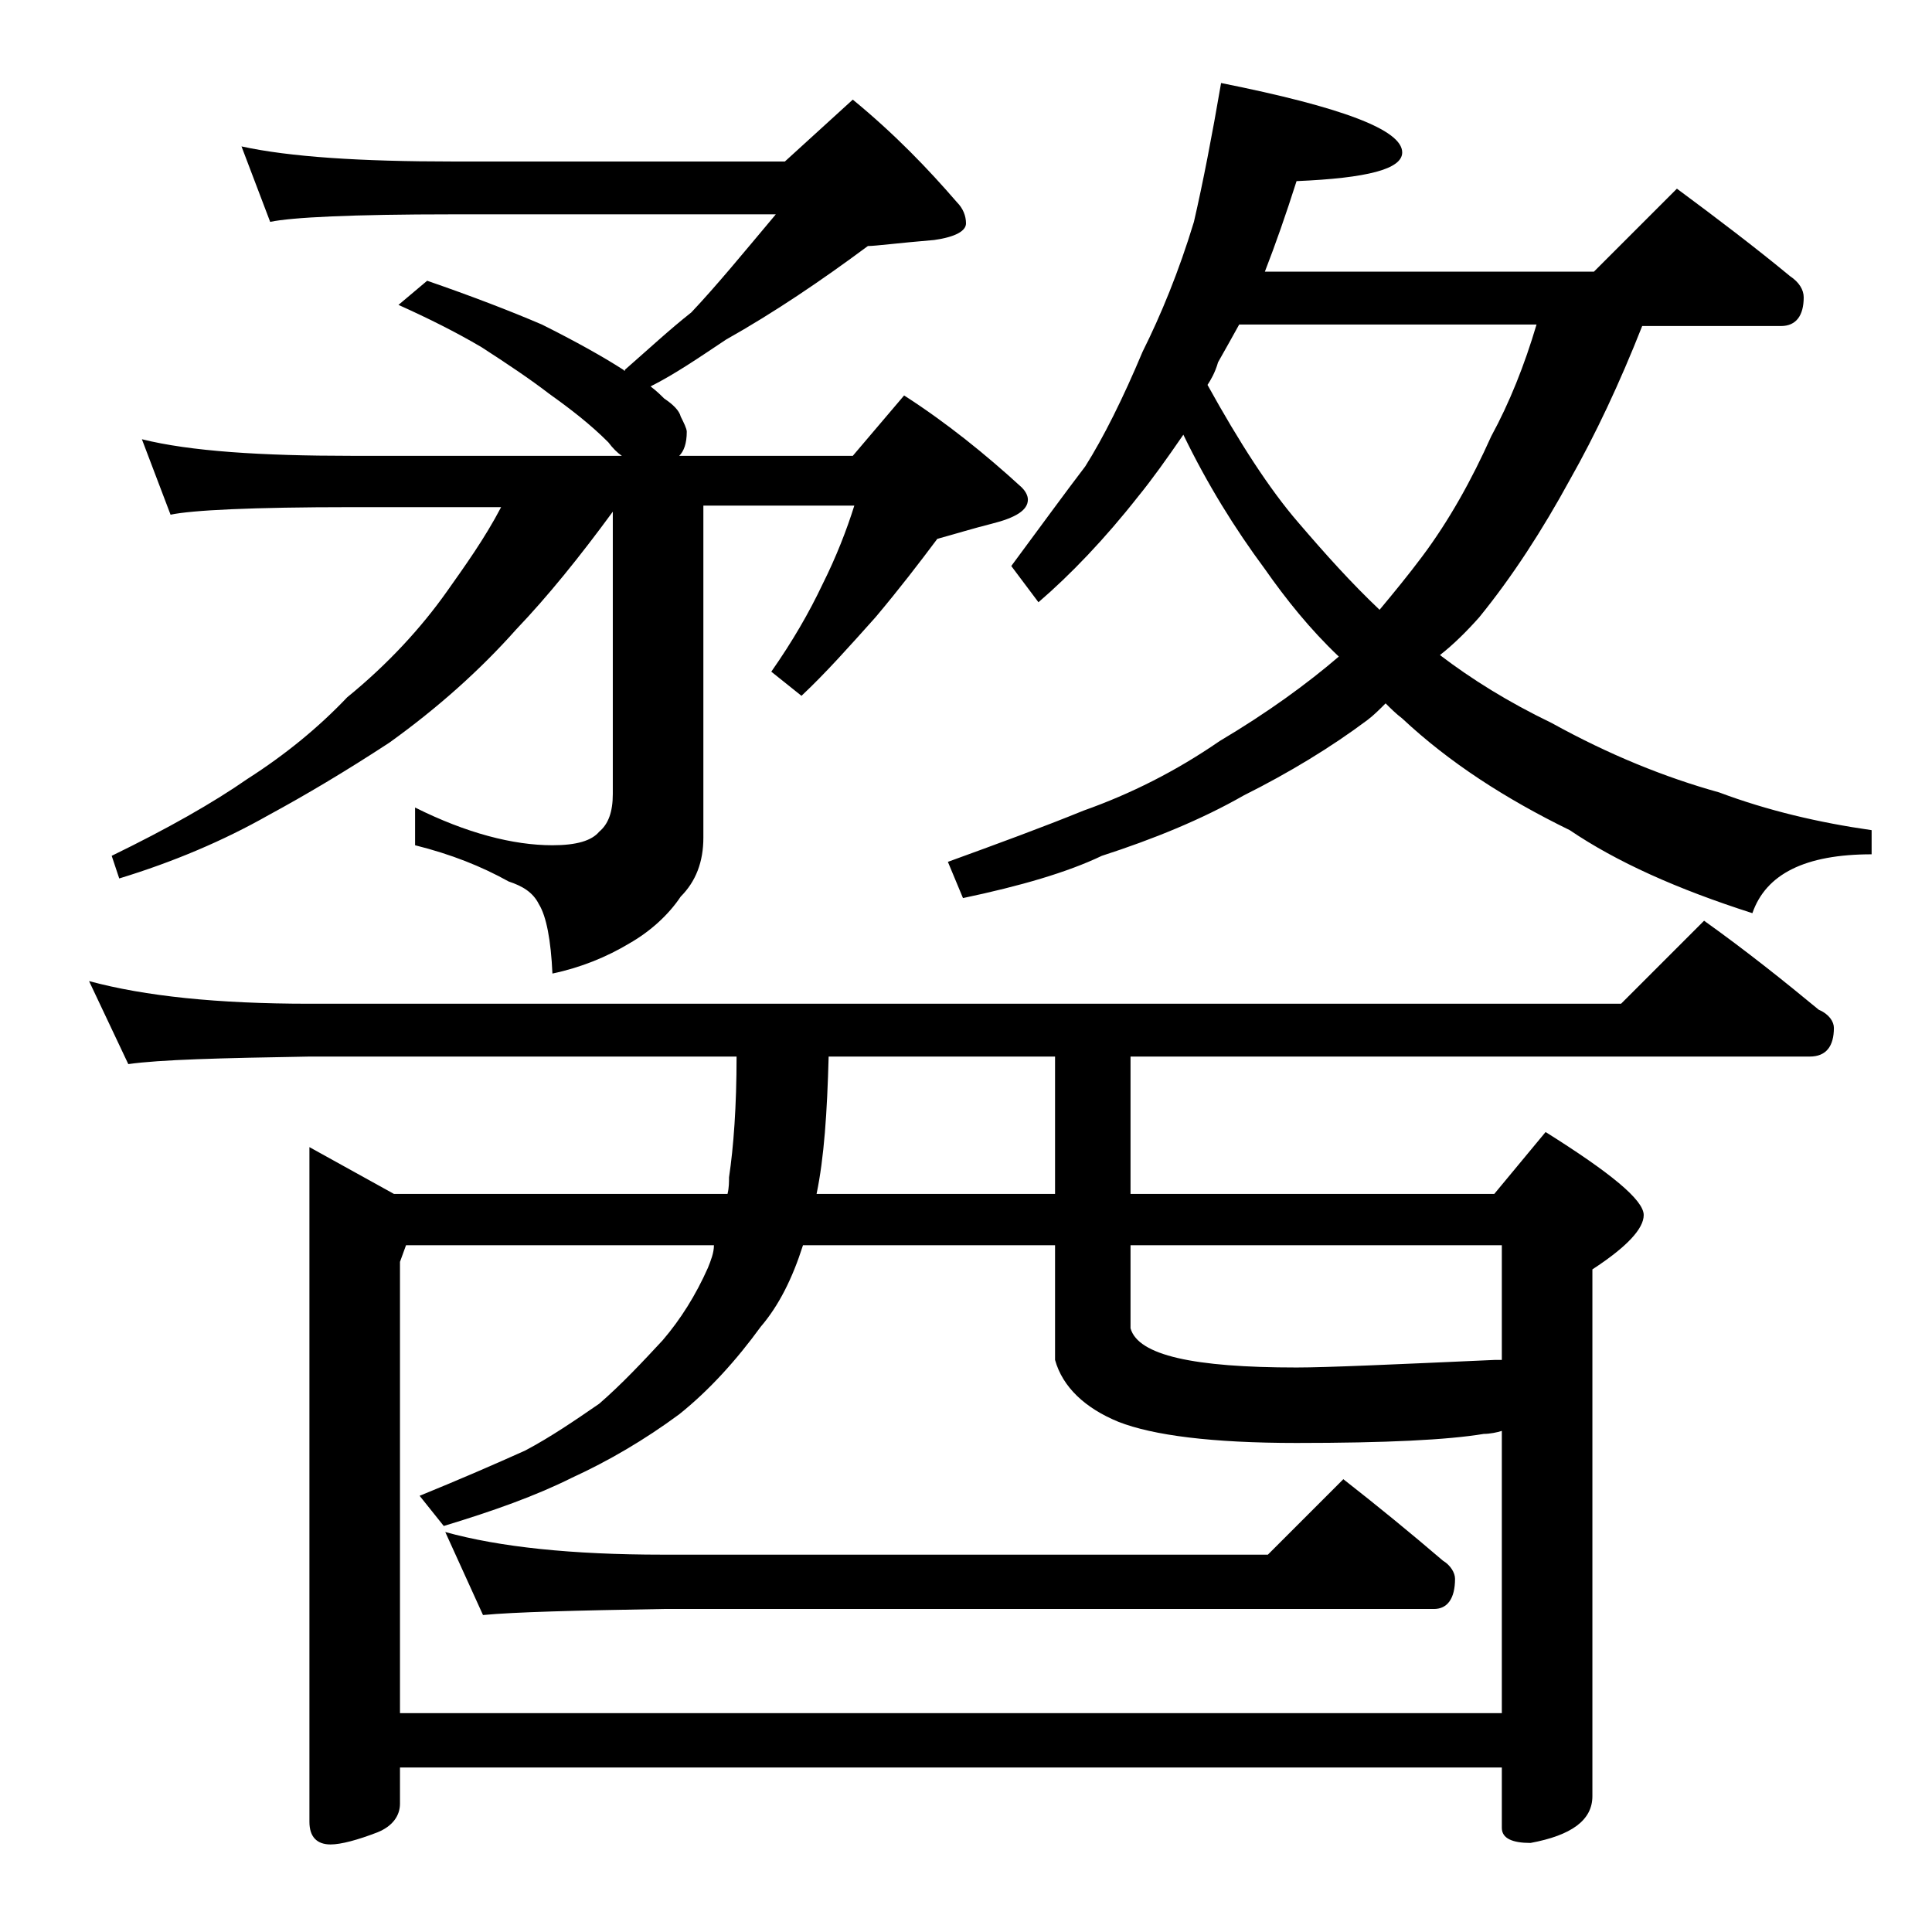 <?xml version="1.0" encoding="utf-8"?>
<!-- Generator: Adobe Illustrator 18.0.0, SVG Export Plug-In . SVG Version: 6.00 Build 0)  -->
<!DOCTYPE svg PUBLIC "-//W3C//DTD SVG 1.1//EN" "http://www.w3.org/Graphics/SVG/1.1/DTD/svg11.dtd">
<svg version="1.1" id="Layer_1" xmlns="http://www.w3.org/2000/svg" xmlns:xlink="http://www.w3.org/1999/xlink" x="0px" y="0px"
	 viewBox="0 0 128 128" enable-background="new 0 0 128 128" xml:space="preserve">
<path d="M5.9,65c3.7,1,8.5,1.5,14.6,1.5h86.9l5.5-5.5c2.8,2,5.3,4,7.6,5.9c0.7,0.3,1,0.8,1,1.2c0,1.2-0.5,1.9-1.6,1.9h-45v9.1H99
	l3.4-4.1c4.3,2.7,6.5,4.5,6.5,5.5c0,0.9-1.1,2.1-3.4,3.6V119c0,1.6-1.4,2.6-4.1,3.1c-1.2,0-1.9-0.3-1.9-1v-4h-73v2.4
	c0,0.8-0.5,1.5-1.5,1.9c-1.3,0.5-2.4,0.8-3.1,0.8c-0.9,0-1.4-0.5-1.4-1.5V76l5.6,3.1h22.1c0.1-0.4,0.1-0.8,0.1-1.1
	c0.3-2,0.5-4.7,0.5-8H20.5c-5.9,0.1-9.9,0.2-12,0.5L5.9,65z M16,9.7c3.2,0.7,7.9,1,14,1h22l4.5-4.1c2.8,2.3,5,4.6,6.9,6.8
	c0.4,0.4,0.6,0.9,0.6,1.4s-0.7,0.9-2.1,1.1c-2.4,0.2-3.9,0.4-4.4,0.4c-3.1,2.3-6.2,4.4-9.4,6.2c-1.8,1.2-3.4,2.3-5,3.1
	c0.4,0.3,0.7,0.6,0.9,0.8c0.6,0.4,1,0.8,1.1,1.2c0.2,0.4,0.4,0.8,0.4,1c0,0.8-0.2,1.3-0.5,1.6h11.5l3.4-4c2.8,1.8,5.4,3.9,7.8,6.1
	c0.2,0.2,0.4,0.5,0.4,0.8c0,0.7-0.8,1.2-2.4,1.6c-1.2,0.3-2.5,0.7-3.6,1c-1.2,1.6-2.5,3.3-4.1,5.2c-1.7,1.9-3.3,3.7-4.9,5.2l-2-1.6
	c1.4-2,2.5-3.9,3.4-5.8c0.9-1.8,1.6-3.6,2.1-5.2h-10v22c0,1.6-0.5,2.9-1.5,3.9c-0.8,1.2-2,2.3-3.4,3.1c-1.5,0.9-3.2,1.6-5.1,2
	c-0.1-2.2-0.4-3.8-0.9-4.6c-0.4-0.8-1.1-1.2-2-1.5c-1.8-1-3.8-1.8-6.2-2.4v-2.5c3.4,1.7,6.5,2.5,9.1,2.5c1.6,0,2.6-0.3,3.1-0.9
	c0.6-0.5,0.9-1.3,0.9-2.5V33.9c-2.2,3-4.3,5.6-6.4,7.8c-2.4,2.7-5.2,5.2-8.4,7.5c-2.9,1.9-5.6,3.5-8,4.8c-3,1.7-6.3,3.1-9.9,4.2
	l-0.5-1.5c3.7-1.8,6.7-3.5,9-5.1c2.5-1.6,4.7-3.4,6.6-5.4c2.7-2.2,4.9-4.6,6.6-7c1.2-1.7,2.5-3.5,3.6-5.6h-9.9
	c-6.6,0-10.6,0.2-12,0.5l-1.9-5c3.2,0.8,7.9,1.1,13.9,1.1h17.9c-0.3-0.2-0.6-0.5-0.9-0.9c-1.2-1.2-2.5-2.2-3.9-3.2
	c-1.3-1-2.8-2-4.5-3.1c-1.7-1-3.5-1.9-5.5-2.8l1.9-1.6c2.9,1,5.5,2,7.6,2.9c2.2,1.1,4,2.1,5.4,3c0.1,0.1,0.1,0.1,0.1,0
	c1.6-1.4,3-2.7,4.4-3.8c1.7-1.8,3.5-4,5.6-6.5H30c-6.7,0-10.7,0.2-12.1,0.5L16,9.7z M26.5,113.5h73V94.8c-0.3,0.1-0.8,0.2-1.2,0.2
	c-2.4,0.4-6.5,0.6-12.4,0.6c-5.6,0-9.5-0.5-11.8-1.4c-2.2-0.9-3.7-2.3-4.2-4.1v-7.6H53.2c-0.7,2.2-1.6,4-2.8,5.4
	c-1.6,2.2-3.4,4.2-5.4,5.8c-2.3,1.7-4.7,3.1-7.1,4.2c-2.4,1.2-5.2,2.2-8.5,3.2l-1.6-2c2.7-1.1,5-2.1,7-3c1.7-0.9,3.3-2,4.9-3.1
	c1.5-1.3,2.9-2.8,4.2-4.2c1.2-1.4,2.2-3,3-4.8c0.2-0.5,0.4-1,0.4-1.5H26.9l-0.4,1.1V113.5z M29.5,101.5c3.6,1,8.4,1.5,14.4,1.5H84
	l5-5c2.3,1.8,4.5,3.6,6.6,5.4c0.5,0.3,0.8,0.8,0.8,1.2c0,1.3-0.5,2-1.4,2H43.9c-5.8,0.1-9.8,0.2-11.9,0.4L29.5,101.5z M69.9,79.2V70
	h-15c-0.1,3.7-0.3,6.7-0.8,9.1H69.9z M80.9,5.5c8,1.6,12,3.1,12,4.6c0,1.1-2.3,1.7-7,1.9c-0.7,2.2-1.4,4.2-2.1,6h21.8l5.5-5.5
	c2.7,2,5.2,3.9,7.5,5.8c0.6,0.4,0.9,0.9,0.9,1.4c0,1.2-0.5,1.9-1.5,1.9h-9.2c-1.5,3.8-3.1,7.2-4.8,10.2c-1.8,3.3-3.8,6.4-6,9.1
	c-0.8,0.9-1.7,1.8-2.6,2.5c2.1,1.6,4.5,3.1,7.4,4.5c3.8,2.1,7.5,3.6,11.1,4.6c3.2,1.2,6.6,2,10.1,2.5v1.6c-4.4,0-7,1.3-7.9,3.9
	c-5-1.6-9-3.4-12.1-5.5c-4.3-2.1-8-4.5-11.1-7.4c-0.4-0.3-0.8-0.7-1.1-1c-0.4,0.4-0.8,0.8-1.2,1.1c-2.4,1.8-5.2,3.5-8.2,5
	c-2.8,1.6-6,2.9-9.4,4c-2.3,1.1-5.4,2-9.2,2.8l-1-2.4c3.3-1.2,6.3-2.3,9-3.4c3.1-1.1,6.1-2.6,9-4.6c3.2-1.9,5.8-3.8,7.9-5.6
	c-1.9-1.8-3.5-3.8-4.9-5.8c-2-2.7-3.8-5.6-5.4-8.9c-1.1,1.6-2.1,3-3,4.1c-2.2,2.8-4.5,5.2-6.6,7L67,37.5c2-2.7,3.6-4.9,4.9-6.6
	c1.2-1.9,2.5-4.5,3.8-7.6c1.2-2.4,2.4-5.3,3.4-8.6C79.7,12.1,80.3,9,80.9,5.5z M74.9,82.5V88c0.5,1.8,4.2,2.6,11,2.6
	c2,0,6.4-0.2,13.1-0.5h0.5v-7.6H74.9z M80,25.5c2.1,3.8,4.1,6.9,6,9.1c1.8,2.1,3.5,4,5.4,5.8c1-1.2,1.9-2.3,2.8-3.5
	c1.8-2.4,3.3-5.1,4.6-8c1.2-2.2,2.2-4.7,3-7.4H82.1c-0.5,0.9-1,1.8-1.4,2.5C80.5,24.7,80.2,25.2,80,25.5z"/>
</svg>
